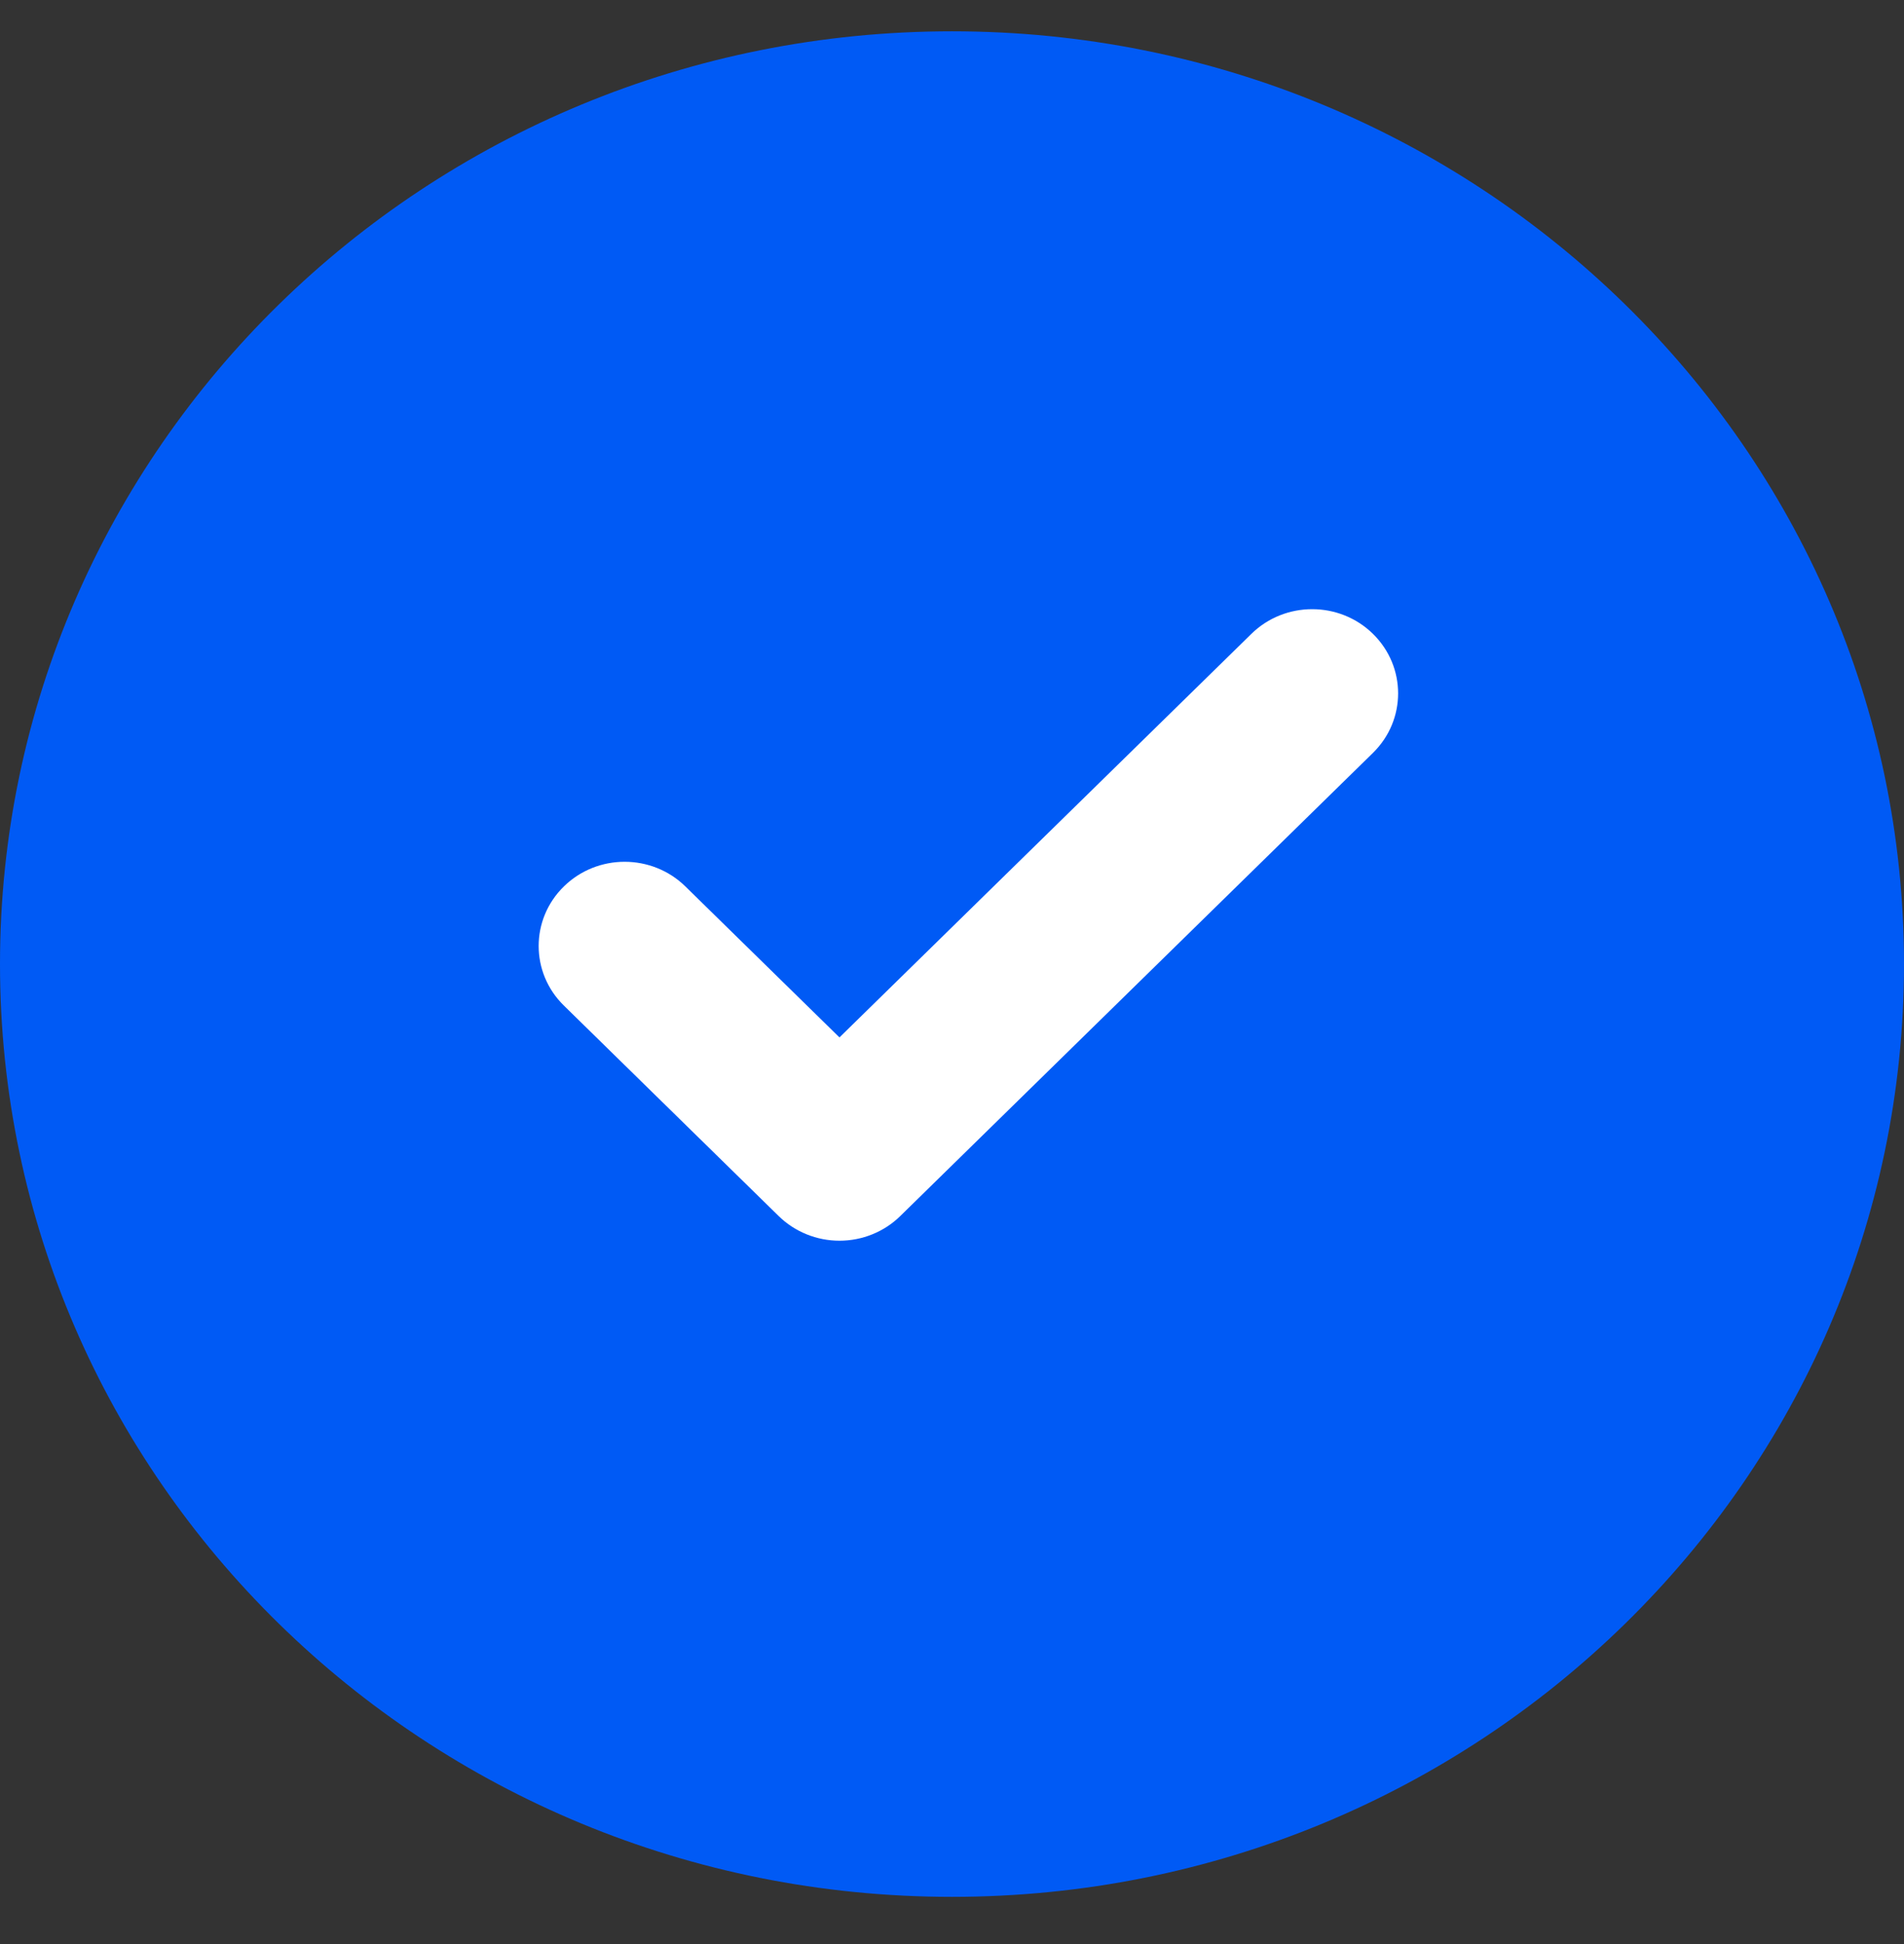 <svg width="48" height="49" viewBox="0 0 48 49" fill="none" xmlns="http://www.w3.org/2000/svg">
<rect x="0" y="0" width="48" height="49" fill="#333333" stroke="none"/>
<g clip-path="url(#clip0_2470_9914)">
<path d="M48 24.299C48 11.315 37.255 0.789 24 0.789C10.745 0.789 0 11.315 0 24.299C0 37.284 10.745 47.81 24 47.81C37.255 47.81 48 37.284 48 24.299Z" fill="#005AF5"/>
<path fill-rule="evenodd" clip-rule="evenodd" d="M34.612 15.976C35.458 16.805 35.458 18.148 34.612 18.977L22.695 30.651C22.289 31.049 21.738 31.272 21.163 31.272C20.589 31.272 20.038 31.049 19.631 30.651L14.215 25.345C13.368 24.516 13.368 23.172 14.215 22.343C15.061 21.514 16.433 21.514 17.279 22.343L21.163 26.148L31.548 15.976C32.394 15.147 33.766 15.147 34.612 15.976Z" fill="white"/>
</g>
<defs>
<clipPath id="clip0_2470_9914">
<rect width="48" height="48" fill="white" transform="translate(0 0.449)"/>
</clipPath>
</defs>
</svg>
